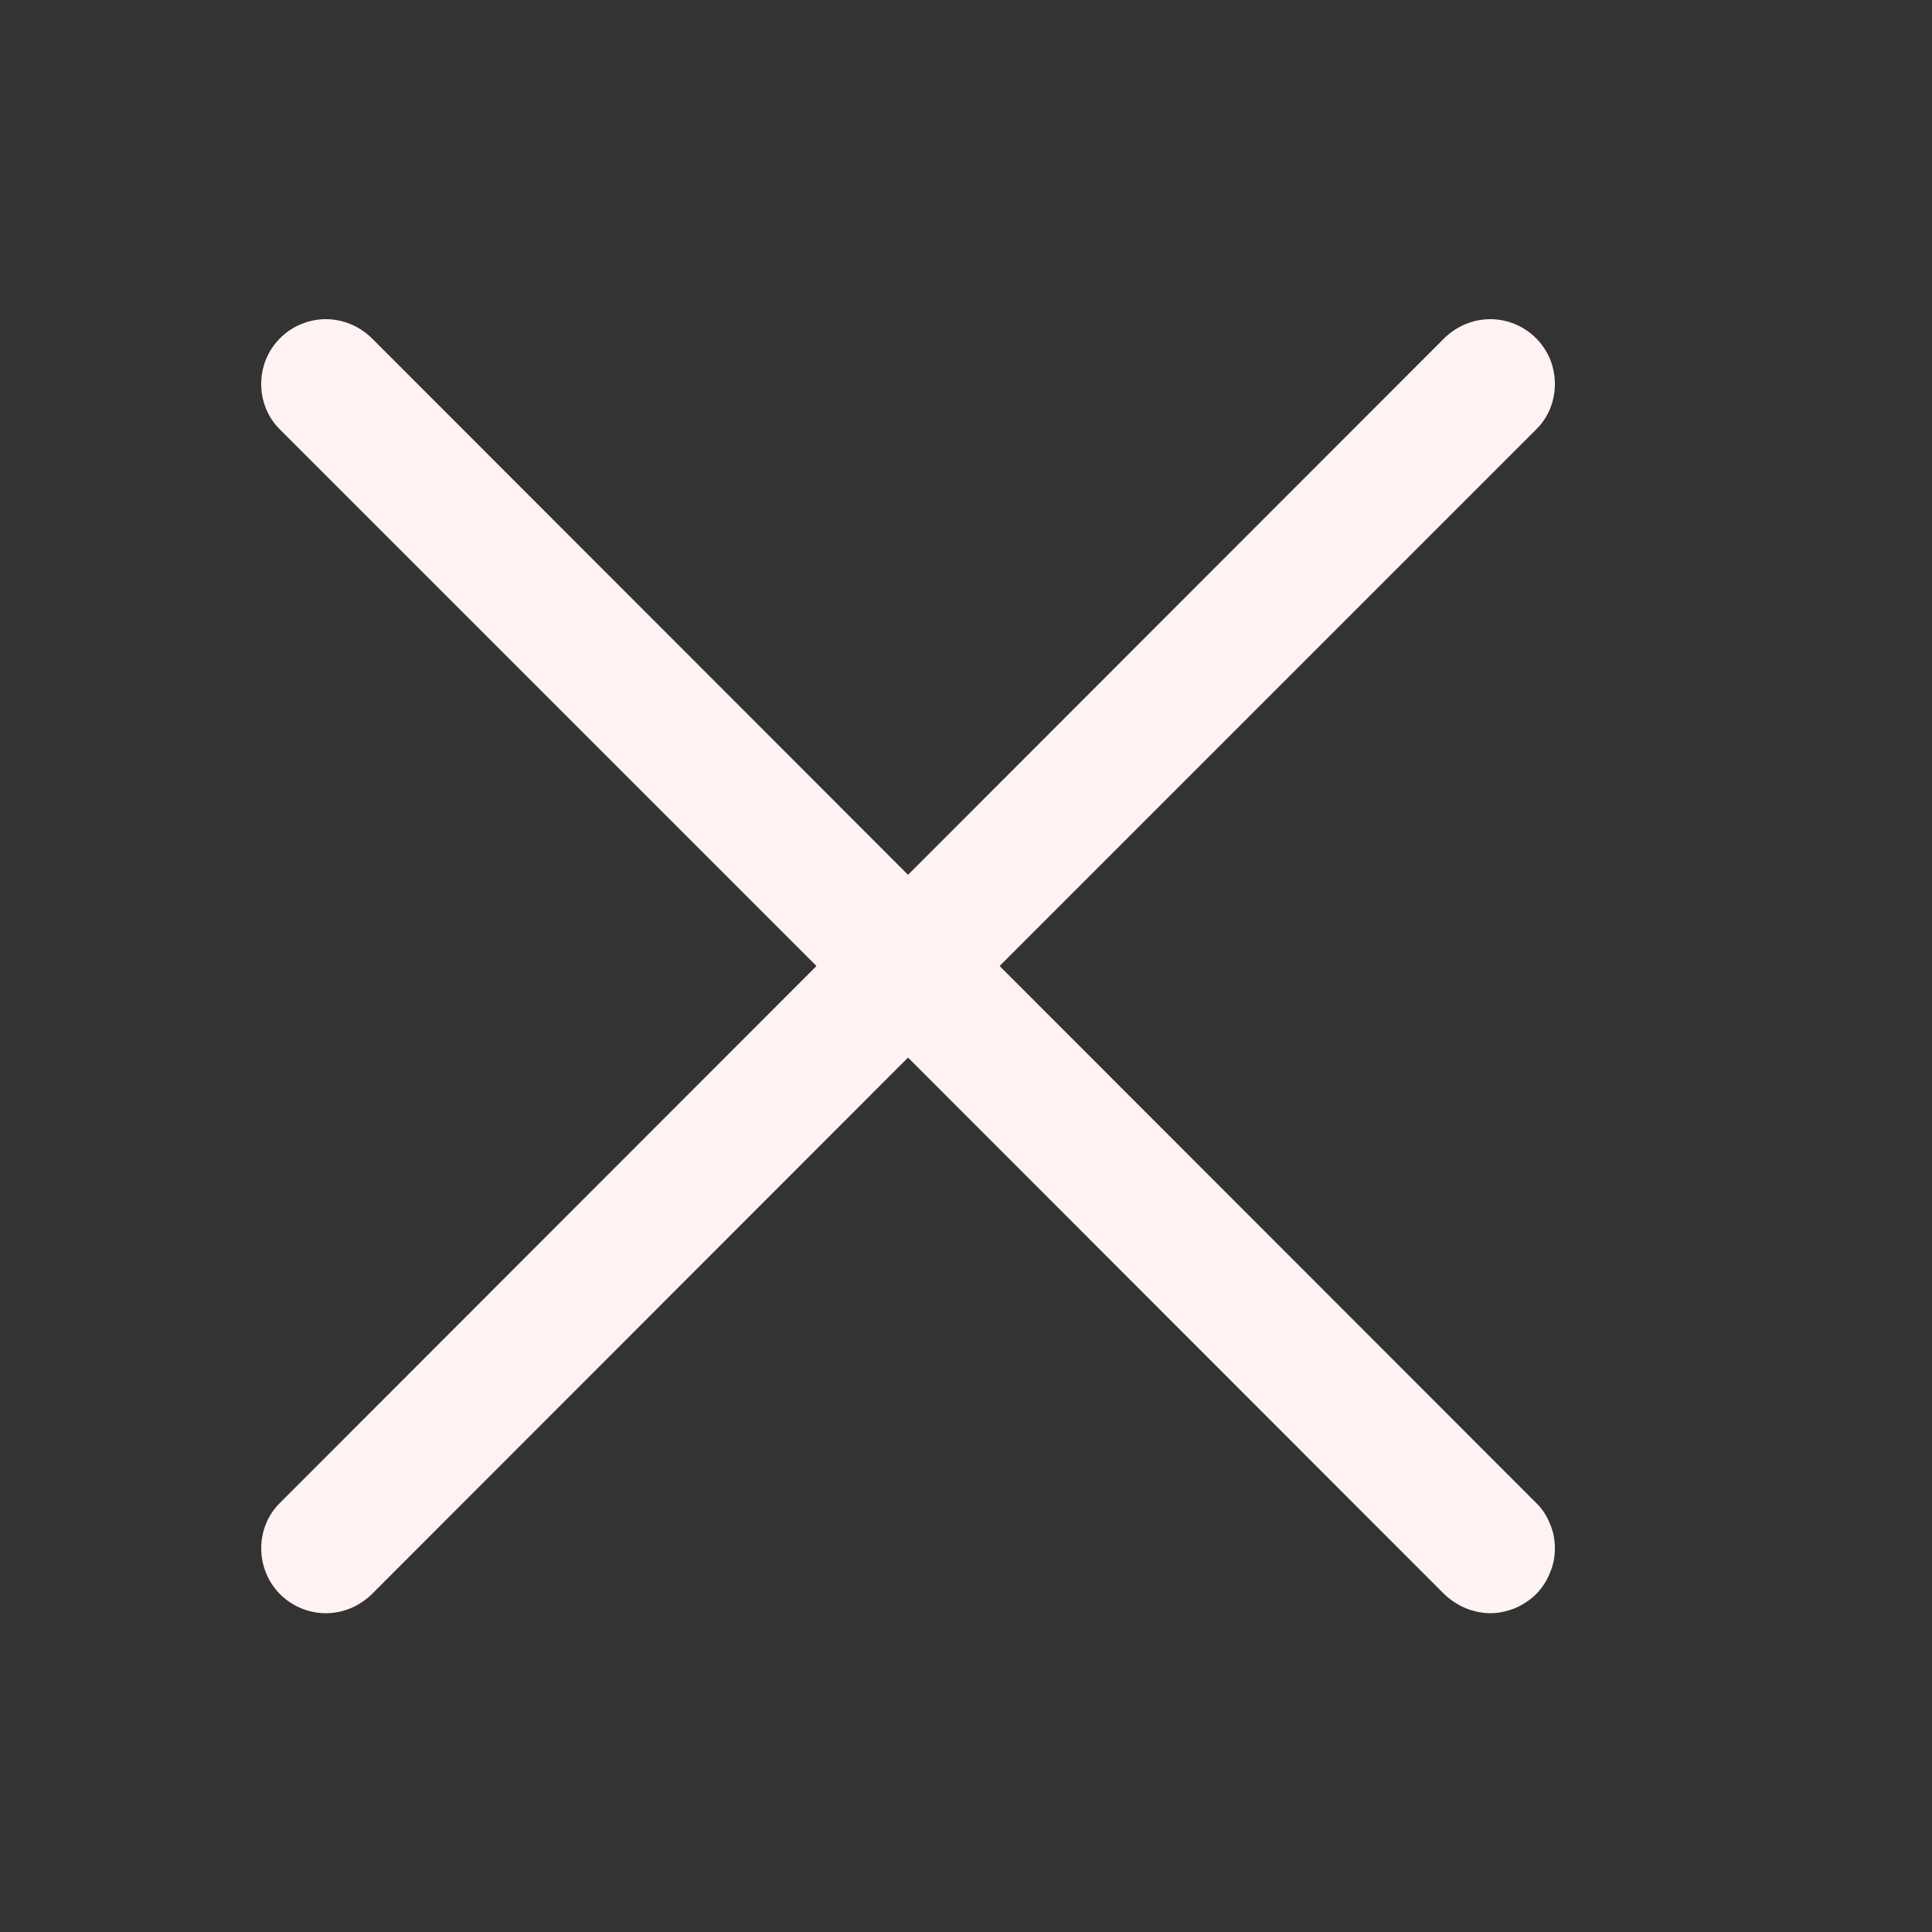 <svg width="5" height="5" viewBox="0 0 5 5" fill="none" xmlns="http://www.w3.org/2000/svg">
<rect x="0" y="0" width="5" height="5" fill="#333333" stroke="none"/>
<path d="M3.975 3.889C3.991 3.904 4.003 3.923 4.011 3.943C4.02 3.963 4.024 3.985 4.024 4.007C4.024 4.029 4.02 4.051 4.011 4.071C4.003 4.091 3.991 4.11 3.975 4.126C3.96 4.141 3.941 4.153 3.921 4.162C3.9 4.17 3.879 4.175 3.857 4.175C3.835 4.175 3.813 4.17 3.793 4.162C3.772 4.153 3.754 4.141 3.738 4.126L2.35 2.737L0.962 4.126C0.93 4.157 0.888 4.175 0.843 4.175C0.799 4.175 0.756 4.157 0.725 4.126C0.693 4.094 0.676 4.051 0.676 4.007C0.676 3.963 0.693 3.92 0.725 3.889L2.113 2.5L0.725 1.112C0.693 1.081 0.676 1.038 0.676 0.994C0.676 0.949 0.693 0.907 0.725 0.875C0.756 0.844 0.799 0.826 0.843 0.826C0.888 0.826 0.93 0.844 0.962 0.875L2.35 2.264L3.738 0.875C3.77 0.844 3.812 0.826 3.857 0.826C3.901 0.826 3.944 0.844 3.975 0.875C4.007 0.907 4.024 0.949 4.024 0.994C4.024 1.038 4.007 1.081 3.975 1.112L2.587 2.5L3.975 3.889Z" fill="#FEF2F2"/>
</svg>
